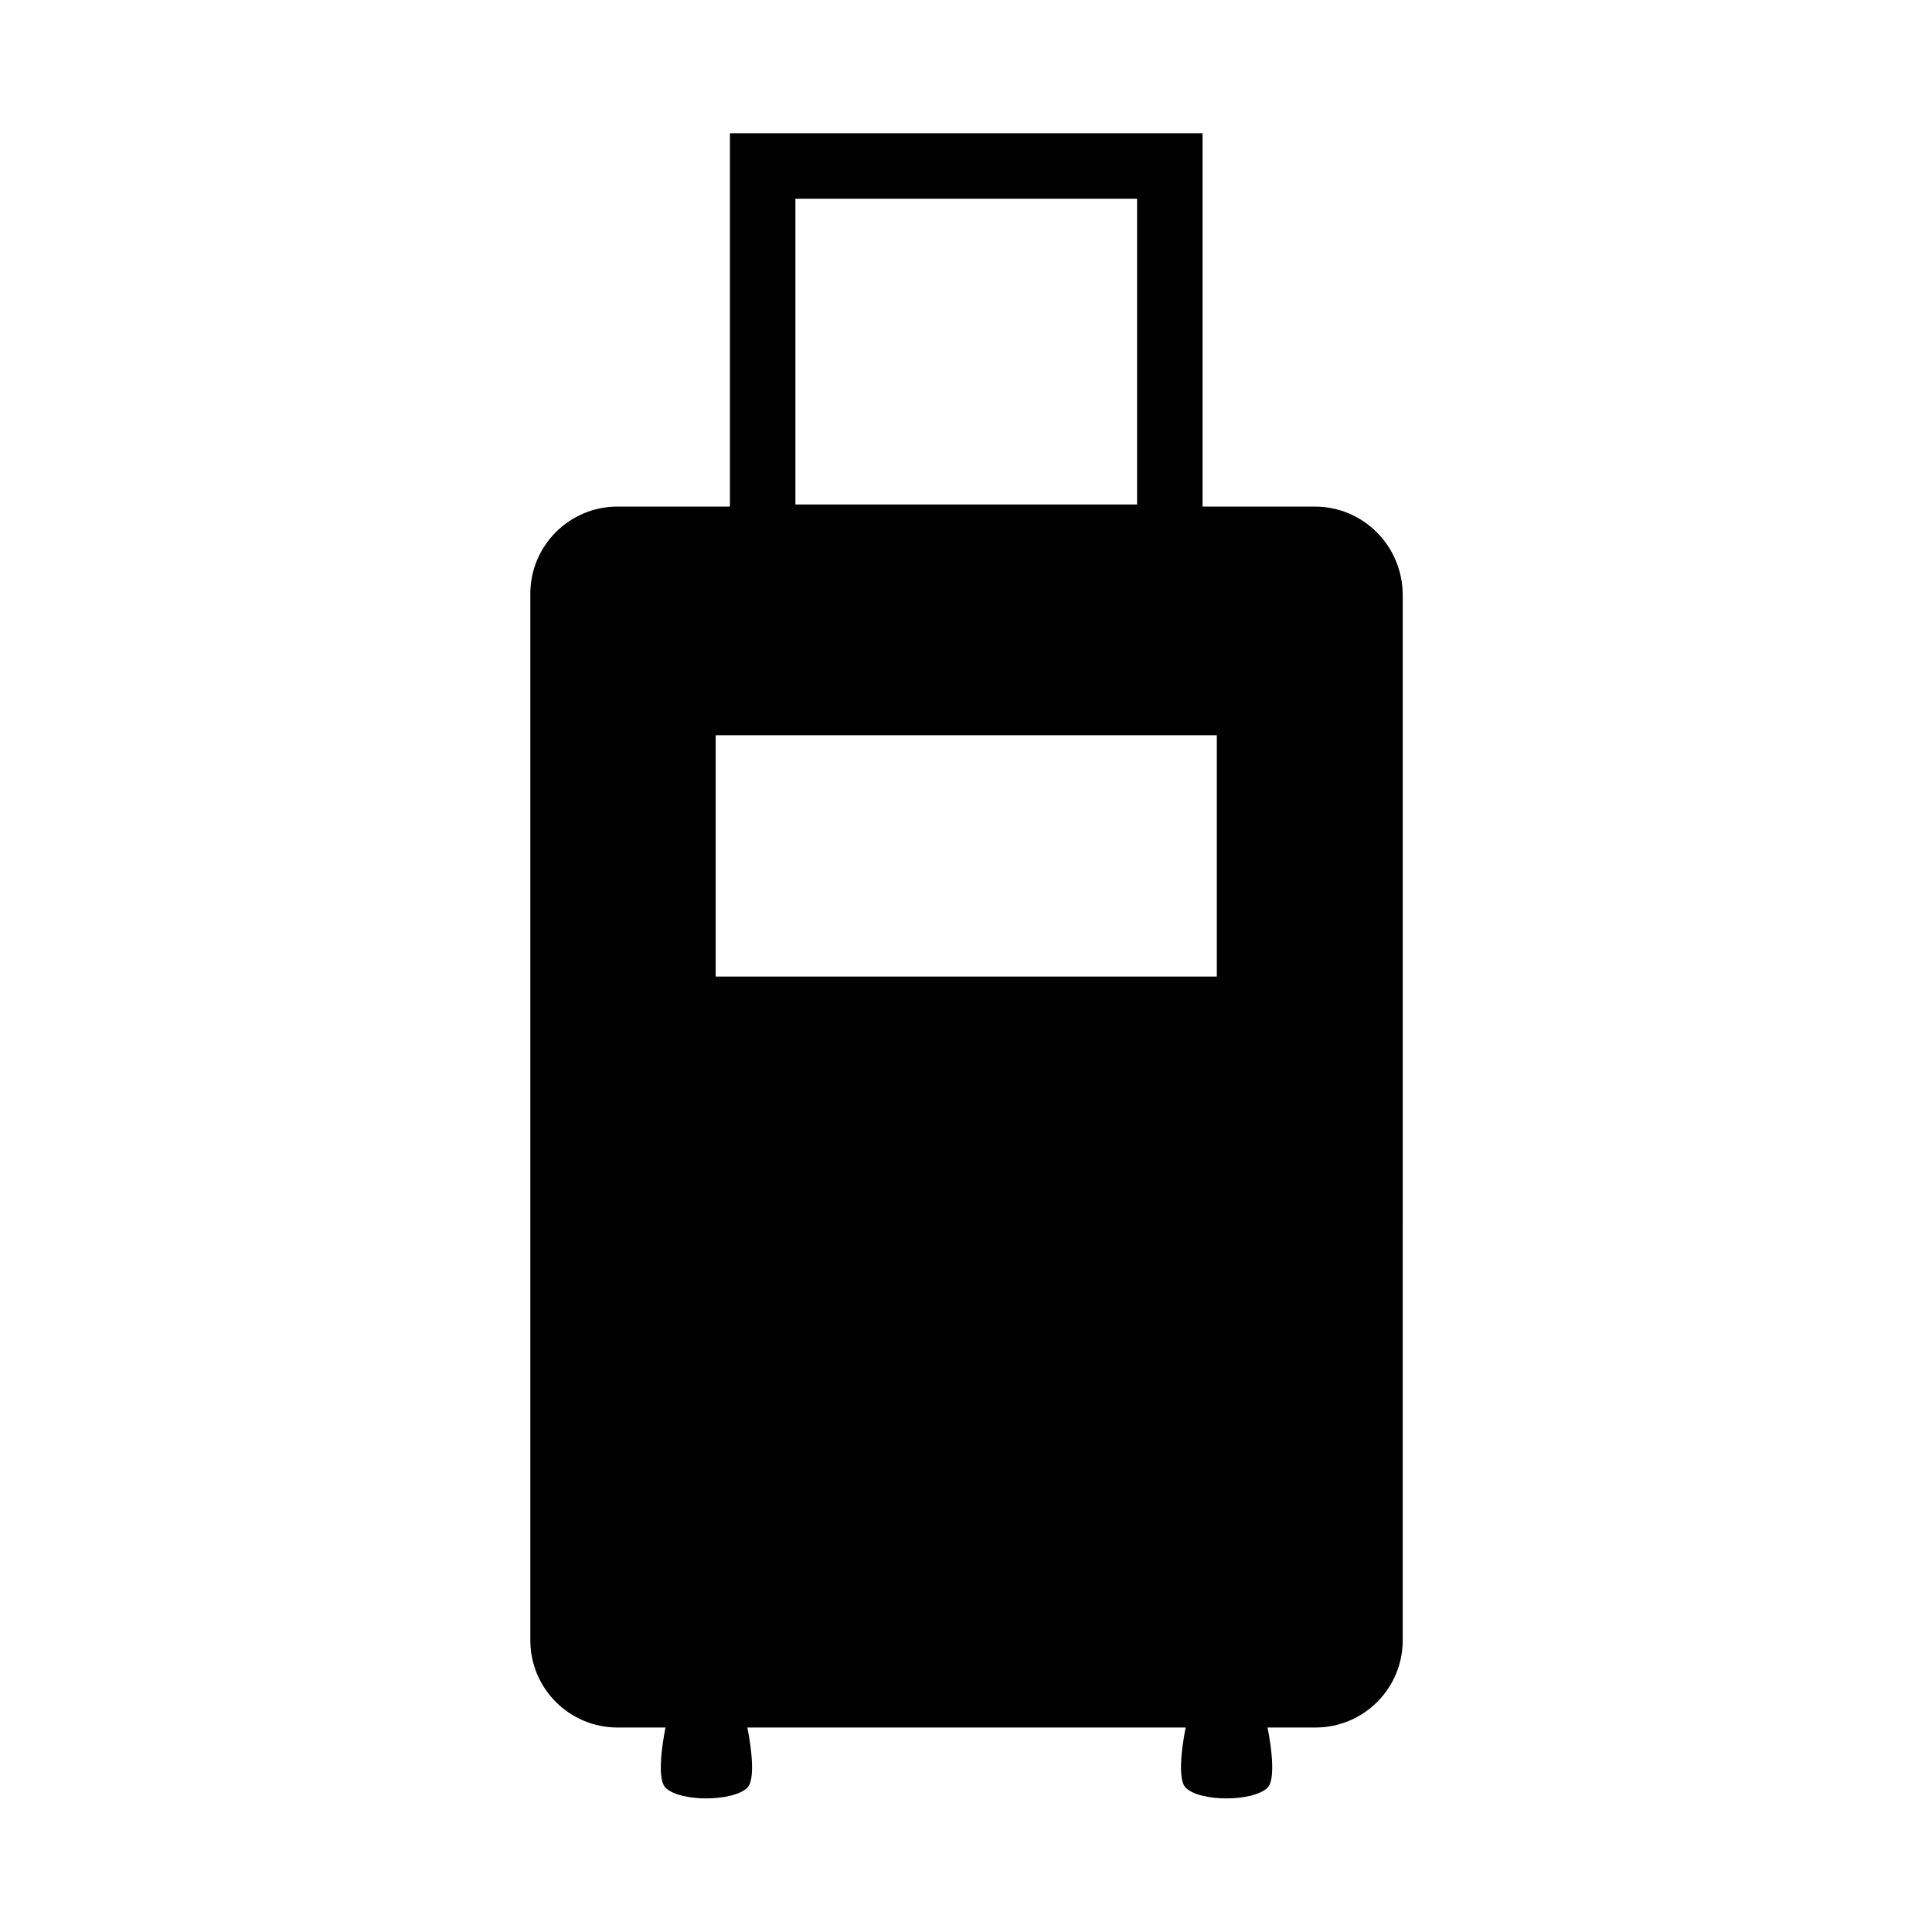 <?xml version="1.0" encoding="UTF-8"?>
<!-- The Best Svg Icon site in the world: iconSvg.co, Visit us! https://iconsvg.co -->
<svg fill="#000000" width="800px" height="800px" version="1.1" viewBox="144 144 512 512" xmlns="http://www.w3.org/2000/svg">
 <path d="m492.5 278.25h-29.809v-98.945h-125.25v98.945h-29.809c-12.734 0-23.09 10.355-23.09 23.09v277.38c0 12.734 10.355 23.09 23.09 23.09h12.734s-2.801 13.156 0 15.953c3.777 3.777 17.773 3.777 21.691 0 2.801-2.801 0-15.953 0-15.953h116.16s-2.801 13.156 0 15.953c3.777 3.777 17.773 3.777 21.691 0 2.801-2.801 0-15.953 0-15.953h12.734c12.734 0 23.09-10.355 23.09-23.09l0.004-277.23c-0.141-12.875-10.496-23.23-23.23-23.23zm-137.71-81.59h90.547v81.031h-90.547zm111.68 206.14h-132.81v-63.957h132.81z"/>
</svg>